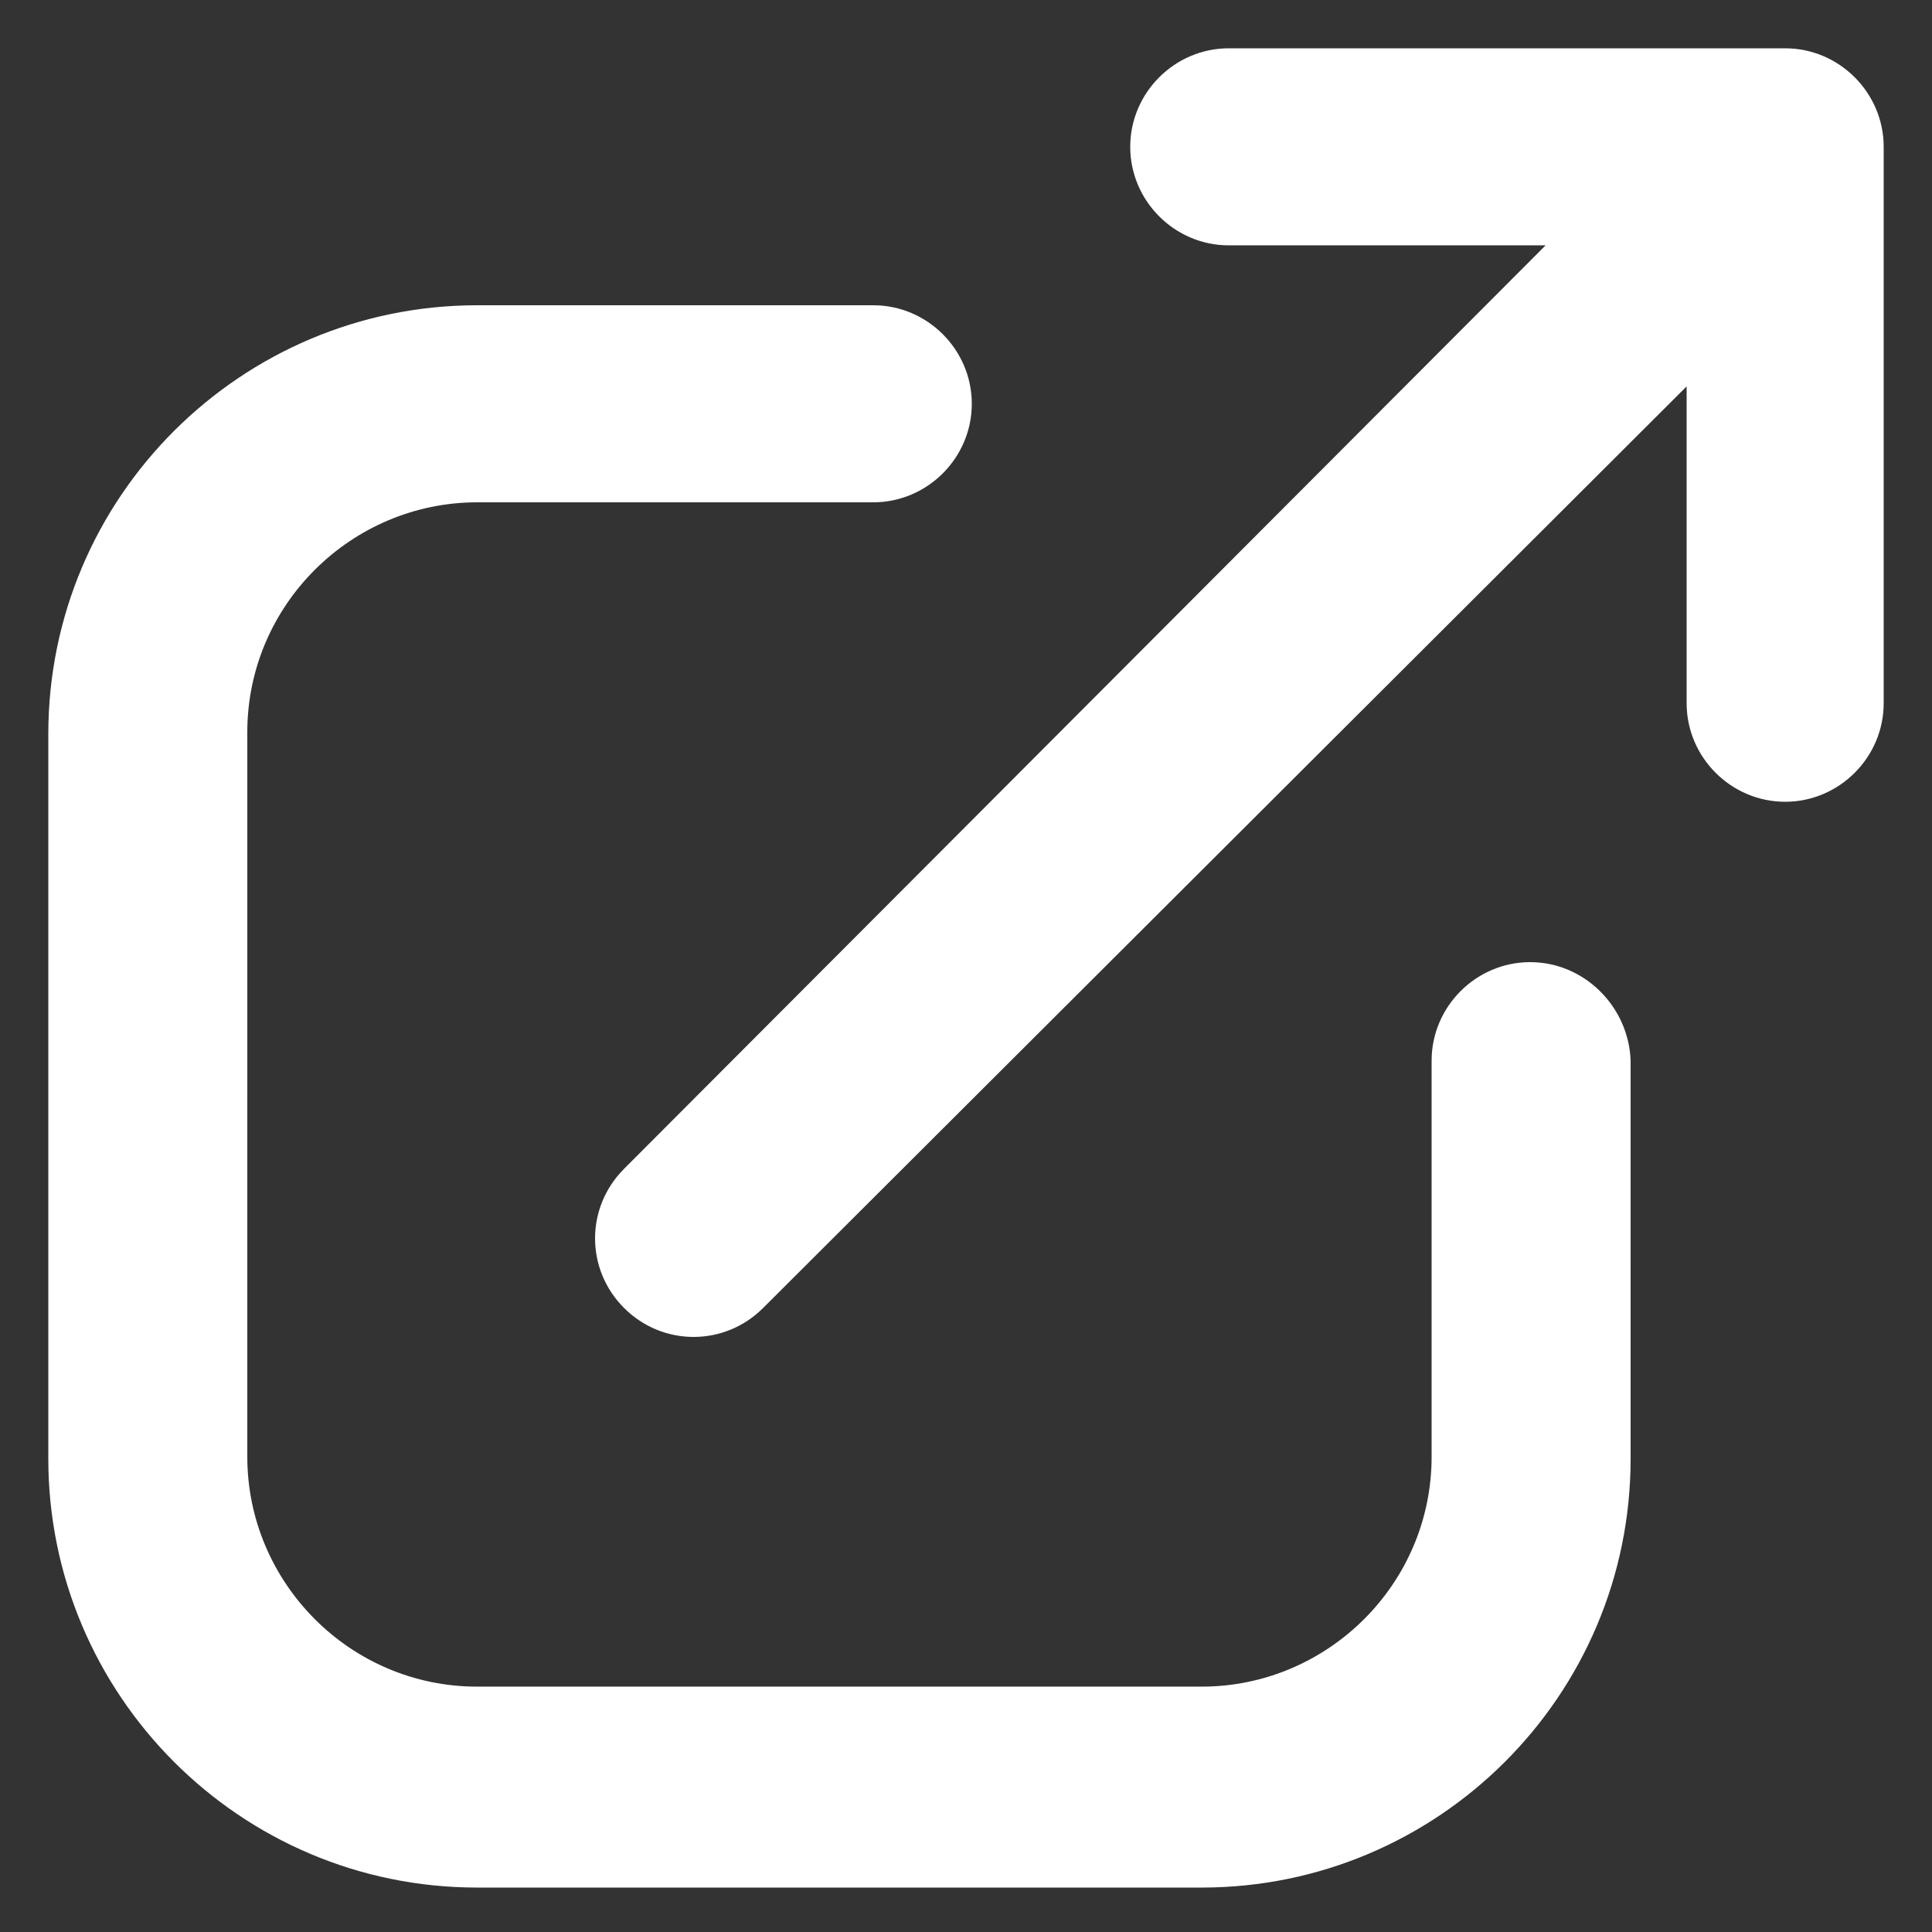 <?xml version="1.0" encoding="UTF-8"?>
<svg width="1200pt" height="1200pt" version="1.1" viewBox="0 0 1200 1200" xmlns="http://www.w3.org/2000/svg">
 <rect x="0" y="0" width="1200" height="1200" fill="#333333" stroke="none"/>
 <g fill="#FFFFFF">
  <path d="m1108.8 30h-345.6c-33.602 0-61.199 27.602-61.199 61.199 0 33.602 27.602 61.199 61.199 61.199h196.8l-572.4 573.6c-24 24-24 62.398 0 86.398 12 12 27.602 18 43.199 18 15.602 0 31.199-6 43.199-18l573.6-572.4v196.8c0 33.602 27.602 61.199 61.199 61.199 33.602 0 61.199-27.602 61.199-61.199v-345.6c0-33.598-27.602-61.199-61.199-61.199z"/>
  <path d="m950.4 597.6c-33.602 0-61.199 27.602-61.199 61.199v246c0 79.199-64.801 142.8-142.8 142.8h-450c-79.199 0-142.8-64.801-142.8-142.8l0.004-450c0-79.199 64.801-142.8 142.8-142.8h246c33.602 0 61.199-27.602 61.199-61.199 0-33.602-27.602-61.199-61.199-61.199h-246c-146.4 0-266.4 118.8-266.4 266.4v450c0 146.4 118.8 266.4 266.4 266.4h450c146.4 0 266.4-118.8 266.4-266.4l0.004-247.2c-1.199-33.602-28.801-61.199-62.402-61.199z"/>
 </g>
</svg>
